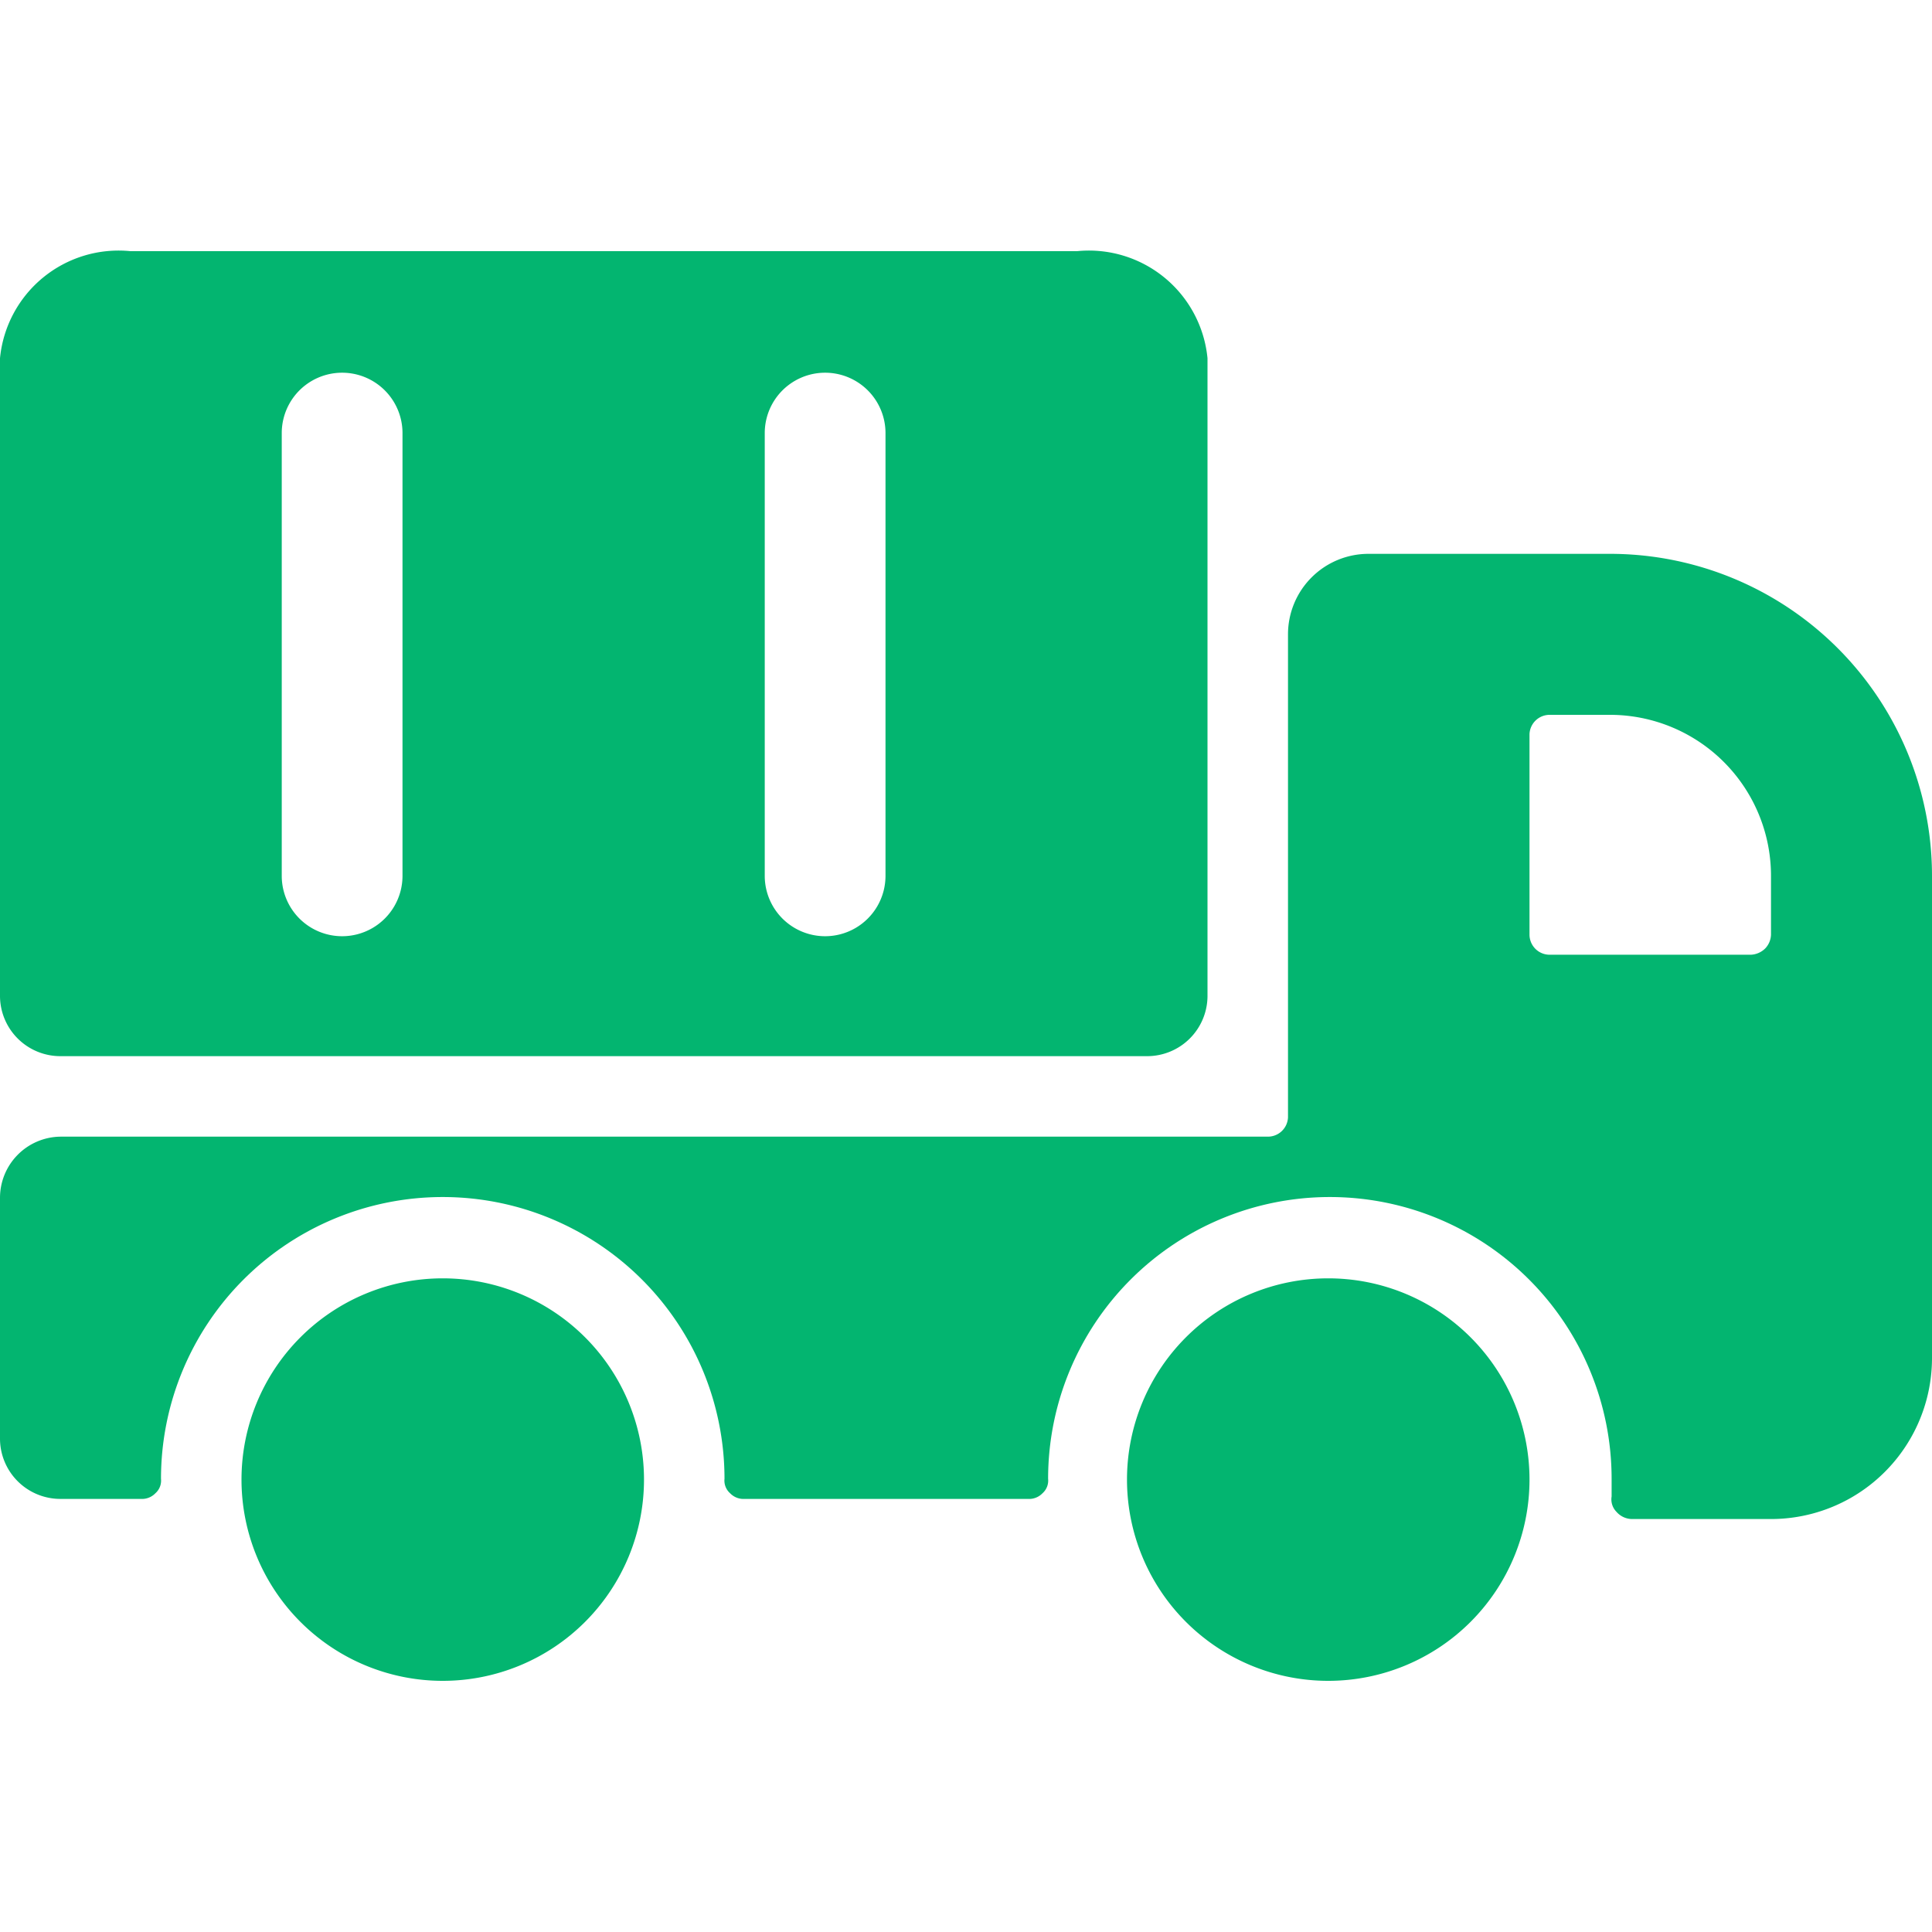 <svg xmlns="http://www.w3.org/2000/svg" viewBox="0 0 24 24" height="24" width="24" id="Delivery-Truck-4--Streamline-Streamline--3.0.svg"><desc>Delivery Truck 4 Streamline Icon: https://streamlinehq.com</desc><g id="Delivery-Truck-4--Streamline-Streamline--3.0.svg"><path d="M0.75 13.12h13.5a0.75 0.75 0 0 0 0.75 -0.74V4.45a1.48 1.48 0 0 0 -1.62 -1.33H1.62A1.48 1.48 0 0 0 0 4.45v7.93a0.75 0.75 0 0 0 0.75 0.74ZM11 5.38v5.5a0.75 0.75 0 0 1 -1.5 0v-5.5a0.75 0.75 0 1 1 1.5 0Zm-6 0v5.5a0.75 0.75 0 0 1 -1.5 0v-5.5a0.75 0.75 0 1 1 1.5 0Z" fill="#03b570" stroke-width="1"></path><path d="M24 10.88a4 4 0 0 0 -4 -4h-3a1 1 0 0 0 -1 1v6a0.25 0.25 0 0 1 -0.25 0.24h-15a0.76 0.76 0 0 0 -0.75 0.76v3a0.75 0.75 0 0 0 0.75 0.74h1a0.23 0.23 0 0 0 0.18 -0.07 0.21 0.21 0 0 0 0.07 -0.18 3.49 3.49 0 0 1 7 0 0.21 0.21 0 0 0 0.07 0.18 0.23 0.23 0 0 0 0.18 0.07h3.52a0.23 0.23 0 0 0 0.18 -0.07 0.21 0.21 0 0 0 0.07 -0.18 3.5 3.5 0 0 1 7 0l0 0.22a0.22 0.22 0 0 0 0.06 0.19 0.26 0.26 0 0 0 0.19 0.09H22a2 2 0 0 0 2 -2Zm-2 0v0.73a0.26 0.26 0 0 1 -0.07 0.17 0.27 0.27 0 0 1 -0.18 0.08l-2.5 0a0.25 0.25 0 0 1 -0.25 -0.25V9.12a0.25 0.25 0 0 1 0.25 -0.24H20a2 2 0 0 1 2 2Z" fill="#03b570" stroke-width="1"></path><path d="M14 18.38a2.5 2.5 0 1 0 5 0 2.5 2.5 0 1 0 -5 0" fill="#03b570" stroke-width="1"></path><path d="M3 18.38a2.5 2.5 0 1 0 5 0 2.5 2.5 0 1 0 -5 0" fill="#03b570" stroke-width="1"></path></g></svg>
